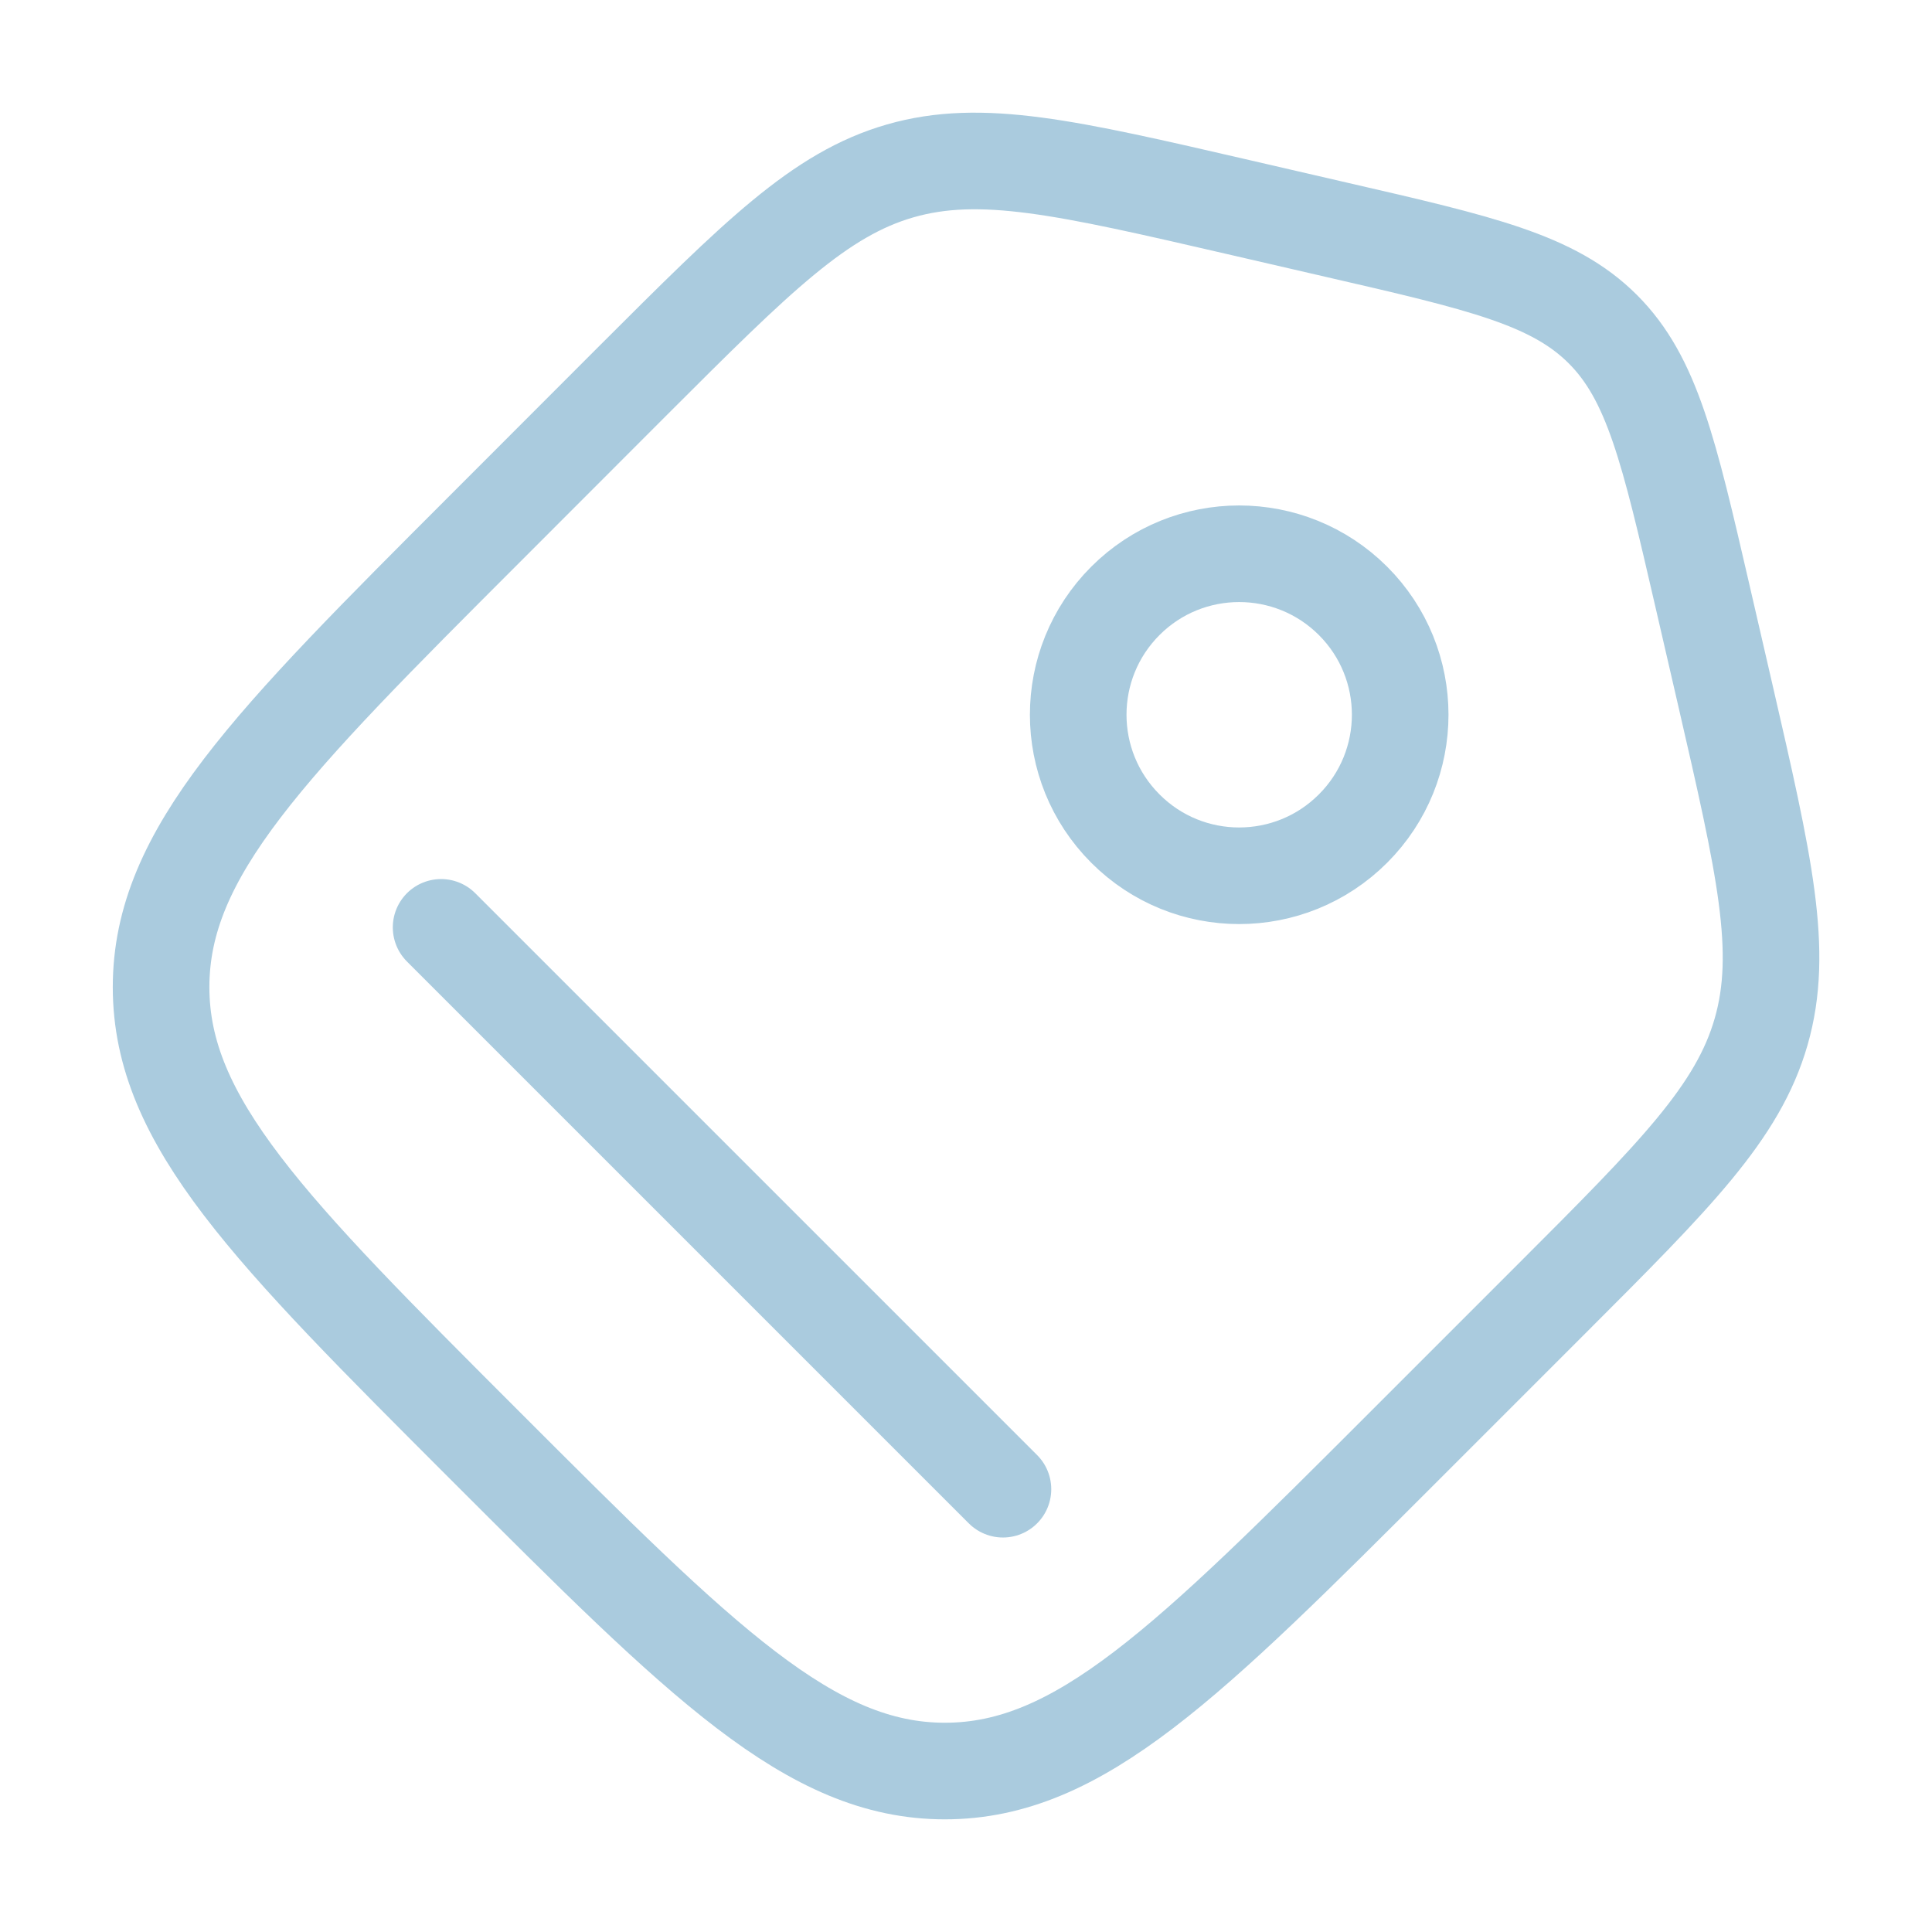 <svg width="16" height="16" viewBox="0 0 16 16" fill="none" xmlns="http://www.w3.org/2000/svg">
<g id="tag-svgrepo-com (1)" clip-path="url(#clip0_702_1434)">
<path id="Vector" d="M8.306 12.333L3.653 7.68M12.848 10.758C13.878 9.728 14.393 9.212 14.585 8.544C14.777 7.876 14.613 7.166 14.286 5.746L14.097 4.927C13.821 3.732 13.683 3.135 13.274 2.726C12.865 2.317 12.268 2.179 11.073 1.904L10.255 1.715C8.835 1.387 8.125 1.223 7.456 1.415C6.788 1.607 6.273 2.122 5.242 3.152L4.023 4.372C2.23 6.165 1.334 7.061 1.334 8.175C1.334 9.289 2.23 10.185 4.023 11.978C5.815 13.77 6.712 14.667 7.825 14.667C8.939 14.667 9.836 13.77 11.628 11.978L12.848 10.758ZM9.32 4.976C8.799 5.497 8.799 6.341 9.32 6.862C9.84 7.383 10.684 7.383 11.205 6.862C11.726 6.341 11.726 5.497 11.205 4.976C10.684 4.456 9.84 4.456 9.32 4.976Z" stroke="#AACBDE" stroke-width="0.8" stroke-linecap="round"/>
</g>
<defs>
<clipPath id="clip0_702_1434">
<rect width="16" height="16" fill="white"/>
</clipPath>
</defs>
</svg>
